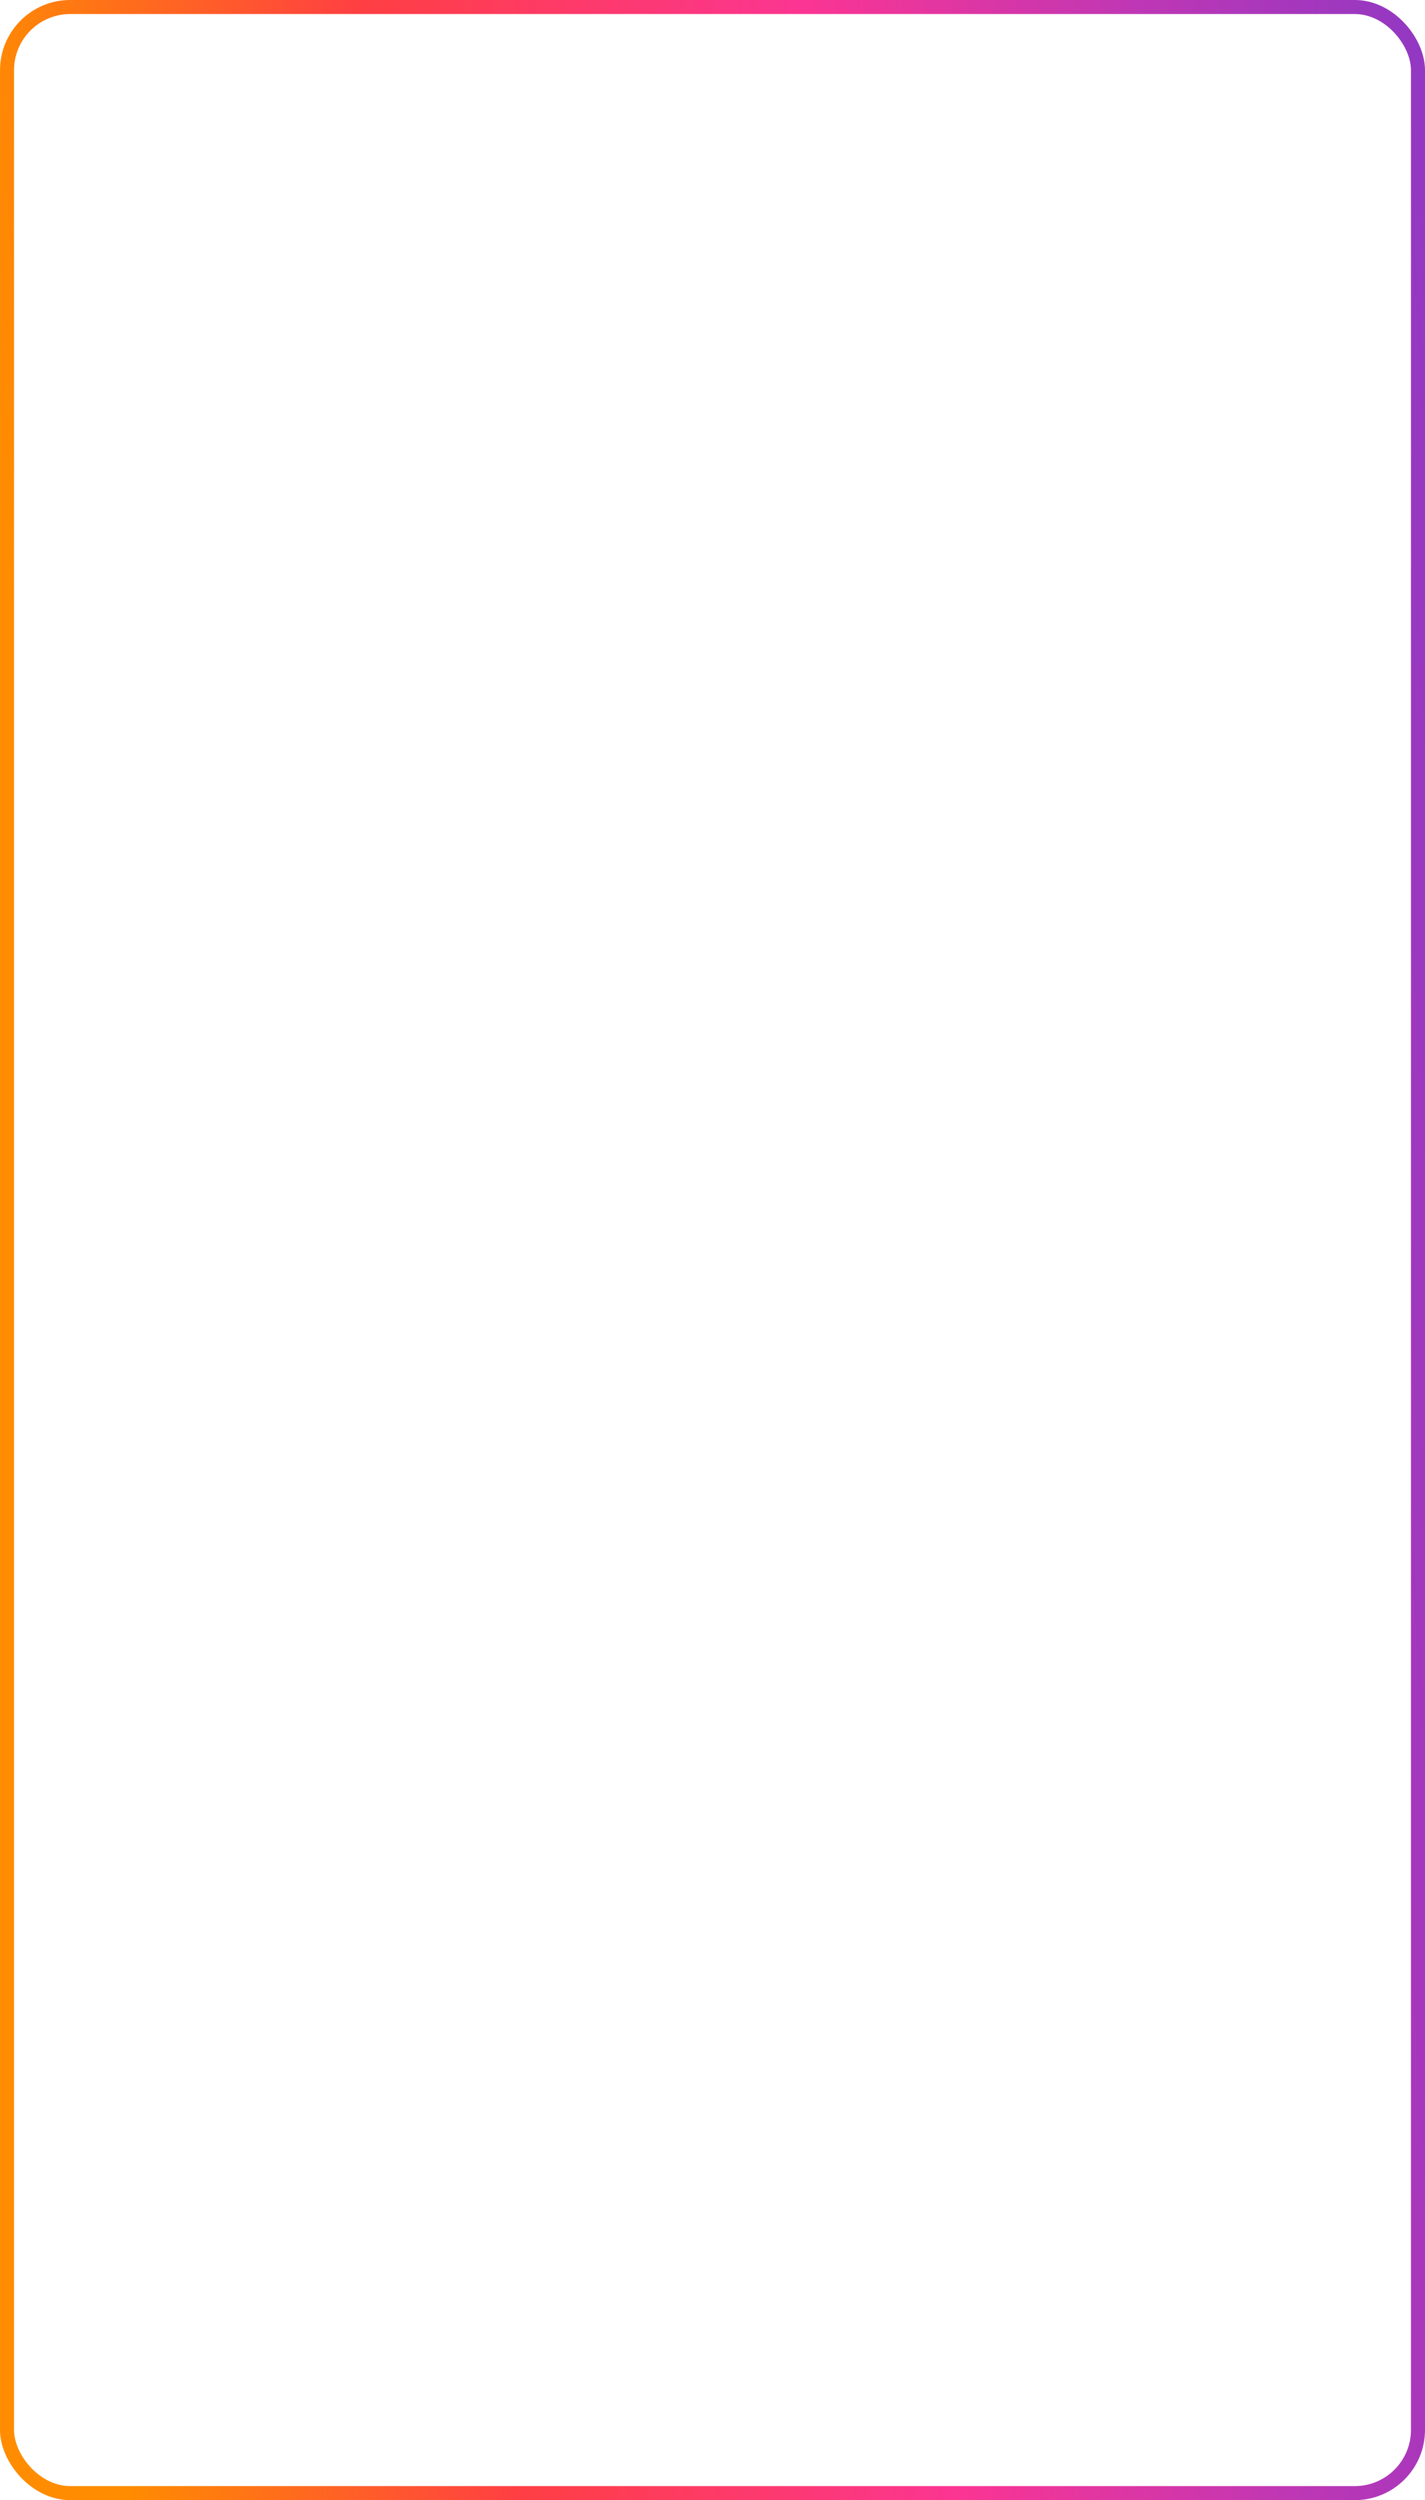 <?xml version="1.0" encoding="UTF-8"?> <svg xmlns="http://www.w3.org/2000/svg" width="203" height="356" viewBox="0 0 203 356" fill="none"> <rect x="1" y="1" width="201" height="354" rx="9" stroke="url(#paint0_linear_779_4)" stroke-width="2"></rect> <defs> <linearGradient id="paint0_linear_779_4" x1="-0" y1="64.629" x2="216.295" y2="51.12" gradientUnits="userSpaceOnUse"> <stop stop-color="#FF8C01"></stop> <stop offset="0.255" stop-color="#FF3F43"></stop> <stop offset="0.547" stop-color="#FB3593"></stop> <stop offset="0.766" stop-color="#BE37B5"></stop> <stop offset="1" stop-color="#8638C6"></stop> </linearGradient> </defs> </svg> 
